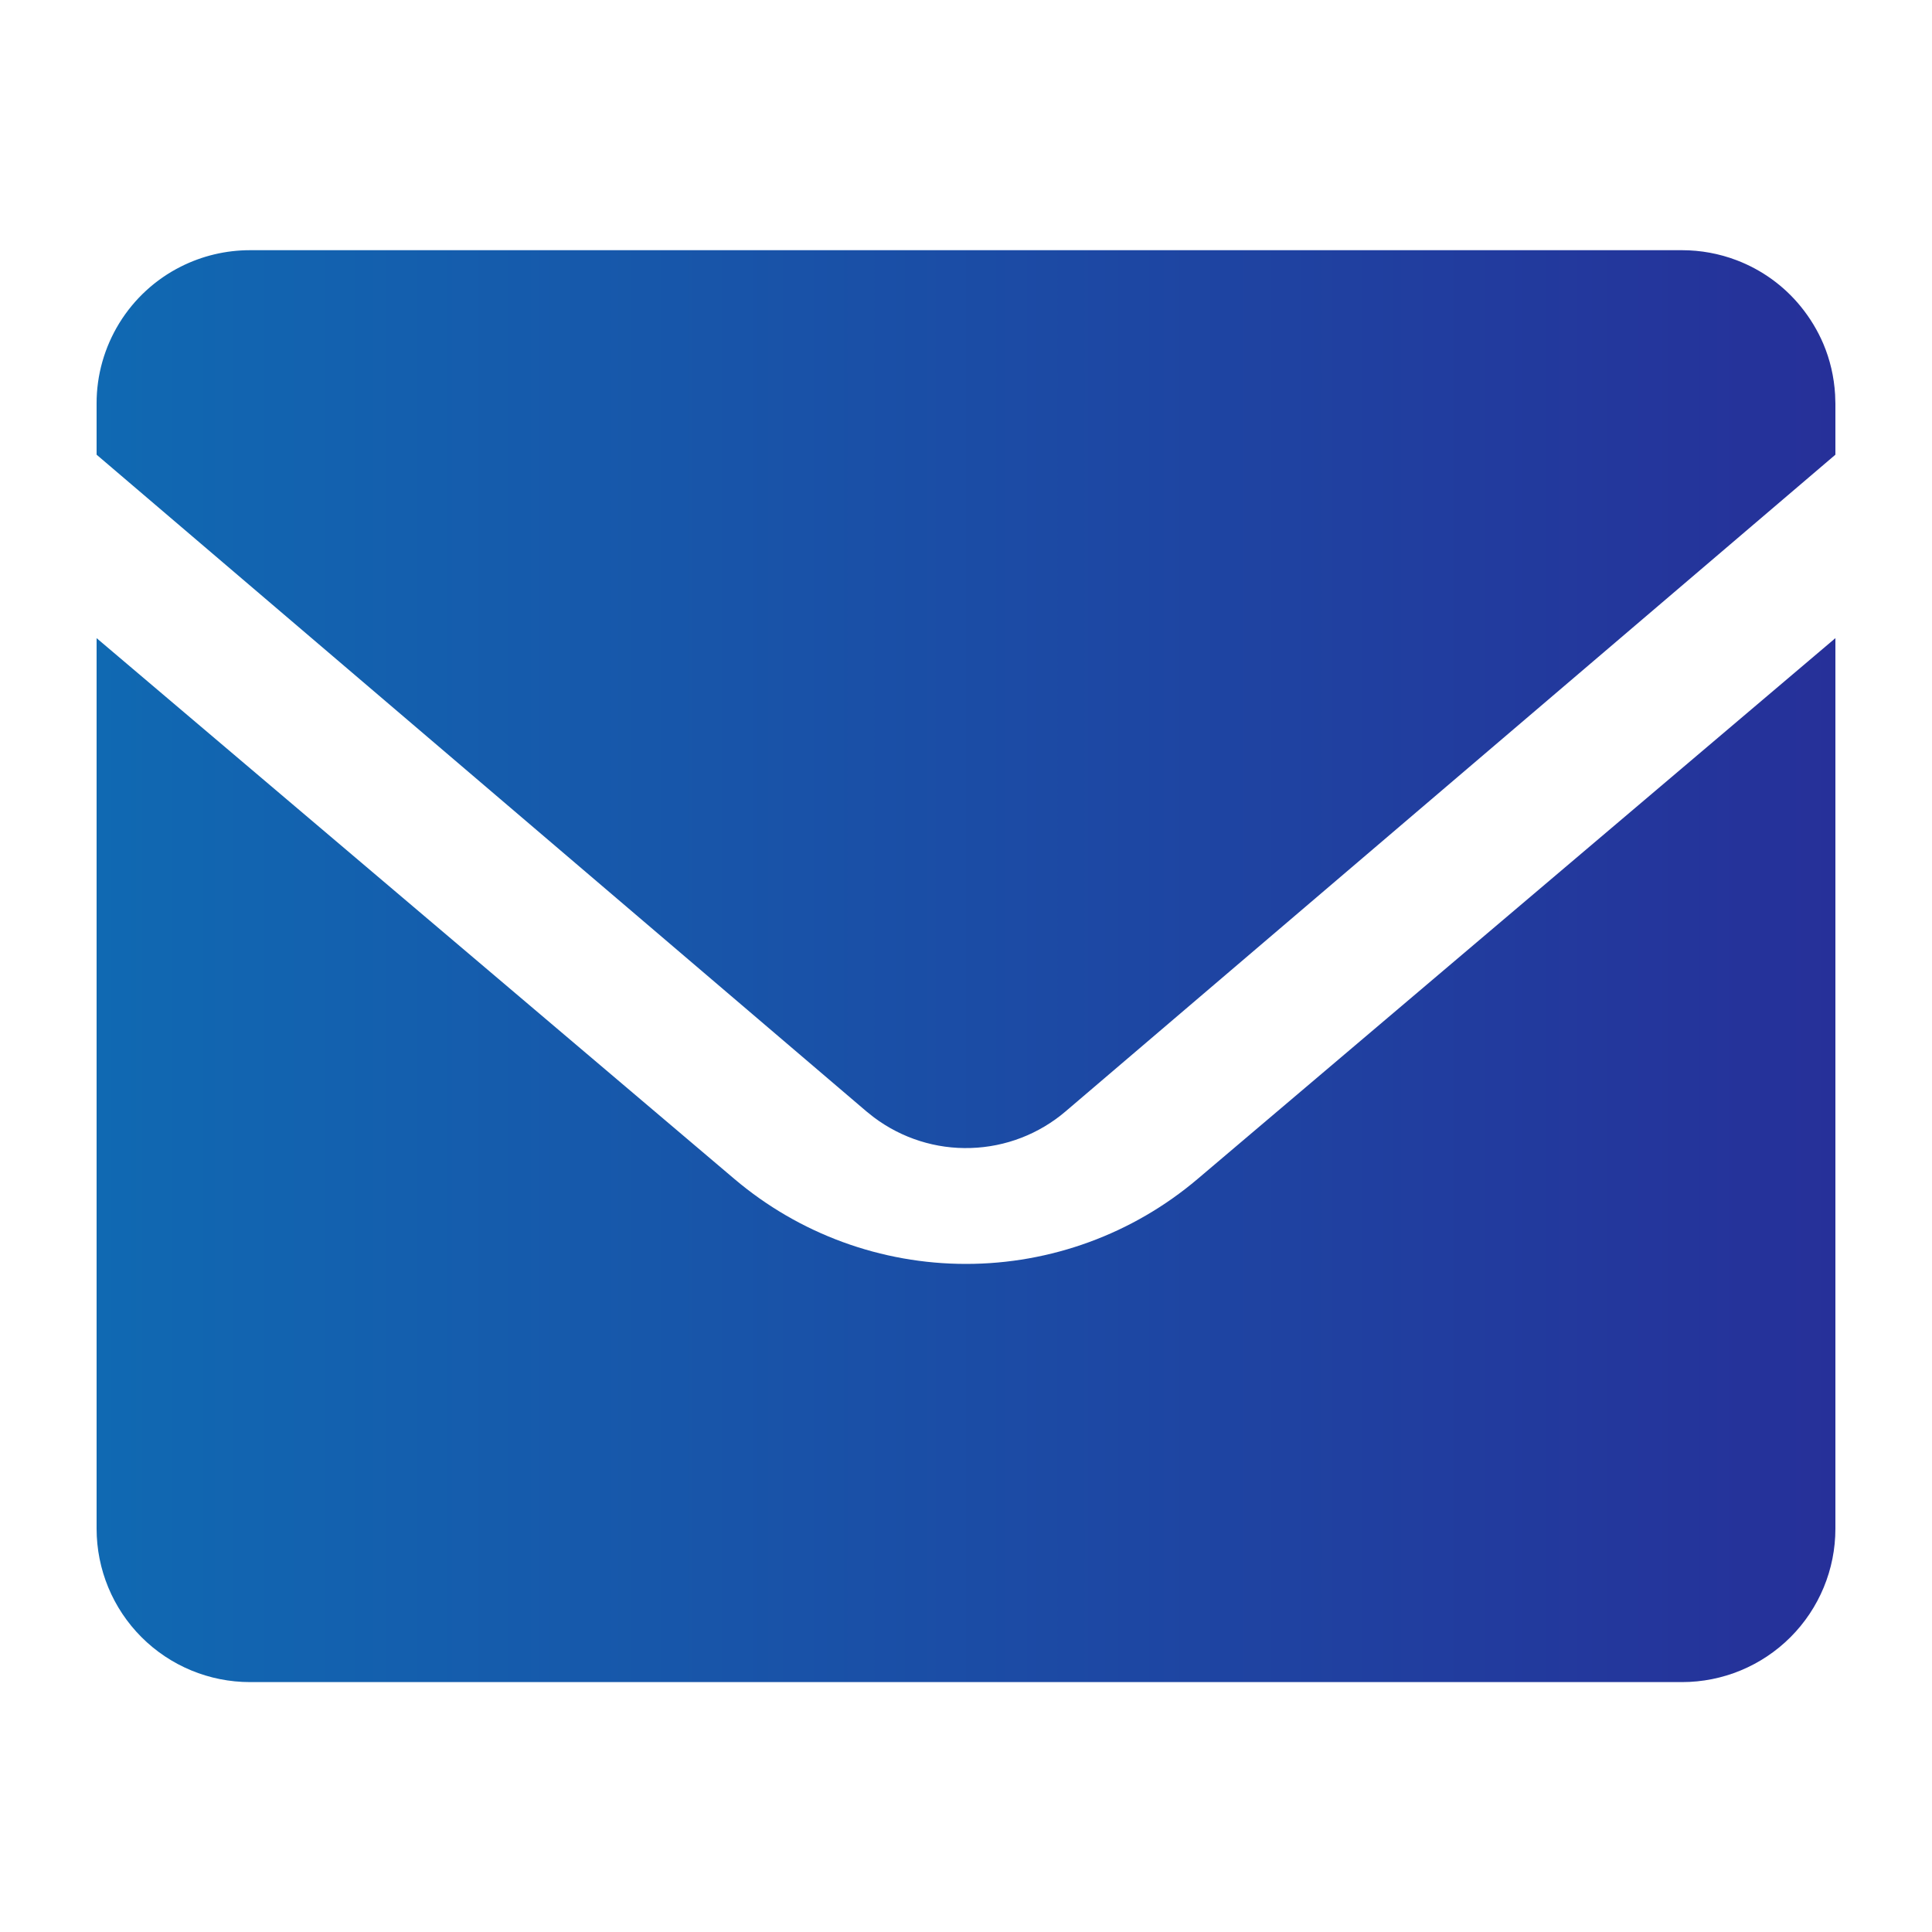 <svg width="20" height="20" viewBox="0 0 20 20" fill="none" xmlns="http://www.w3.org/2000/svg">
<path d="M19 6.606V15.825C19 16.246 18.833 16.65 18.535 16.948C18.237 17.246 17.833 17.413 17.412 17.413H2.588C2.167 17.413 1.763 17.246 1.465 16.948C1.167 16.65 1 16.246 1 15.825V6.606L7.603 12.205C8.273 12.773 9.122 13.084 10 13.084C10.878 13.084 11.727 12.773 12.397 12.205L19 6.606ZM17.412 2.59C17.605 2.59 17.797 2.625 17.978 2.694C18.238 2.793 18.468 2.959 18.643 3.175C18.738 3.292 18.816 3.421 18.875 3.559C18.944 3.722 18.986 3.899 18.997 4.085L19 4.178V4.707L11.031 11.505C10.757 11.739 10.411 11.873 10.05 11.884C9.69 11.896 9.337 11.784 9.048 11.568L8.969 11.505L1 4.707V4.178C0.999 3.884 1.081 3.596 1.235 3.345C1.389 3.095 1.609 2.892 1.872 2.76C2.094 2.648 2.339 2.59 2.588 2.59H17.412Z" fill="url(#paint0_linear_6460_20702)"/>
<defs>
<linearGradient id="paint0_linear_6460_20702" x1="19" y1="10.002" x2="1" y2="10.002" gradientUnits="userSpaceOnUse">
<stop stop-color="#263099"/>
<stop offset="1" stop-color="#1069B2"/>
</linearGradient>
</defs>
</svg>
